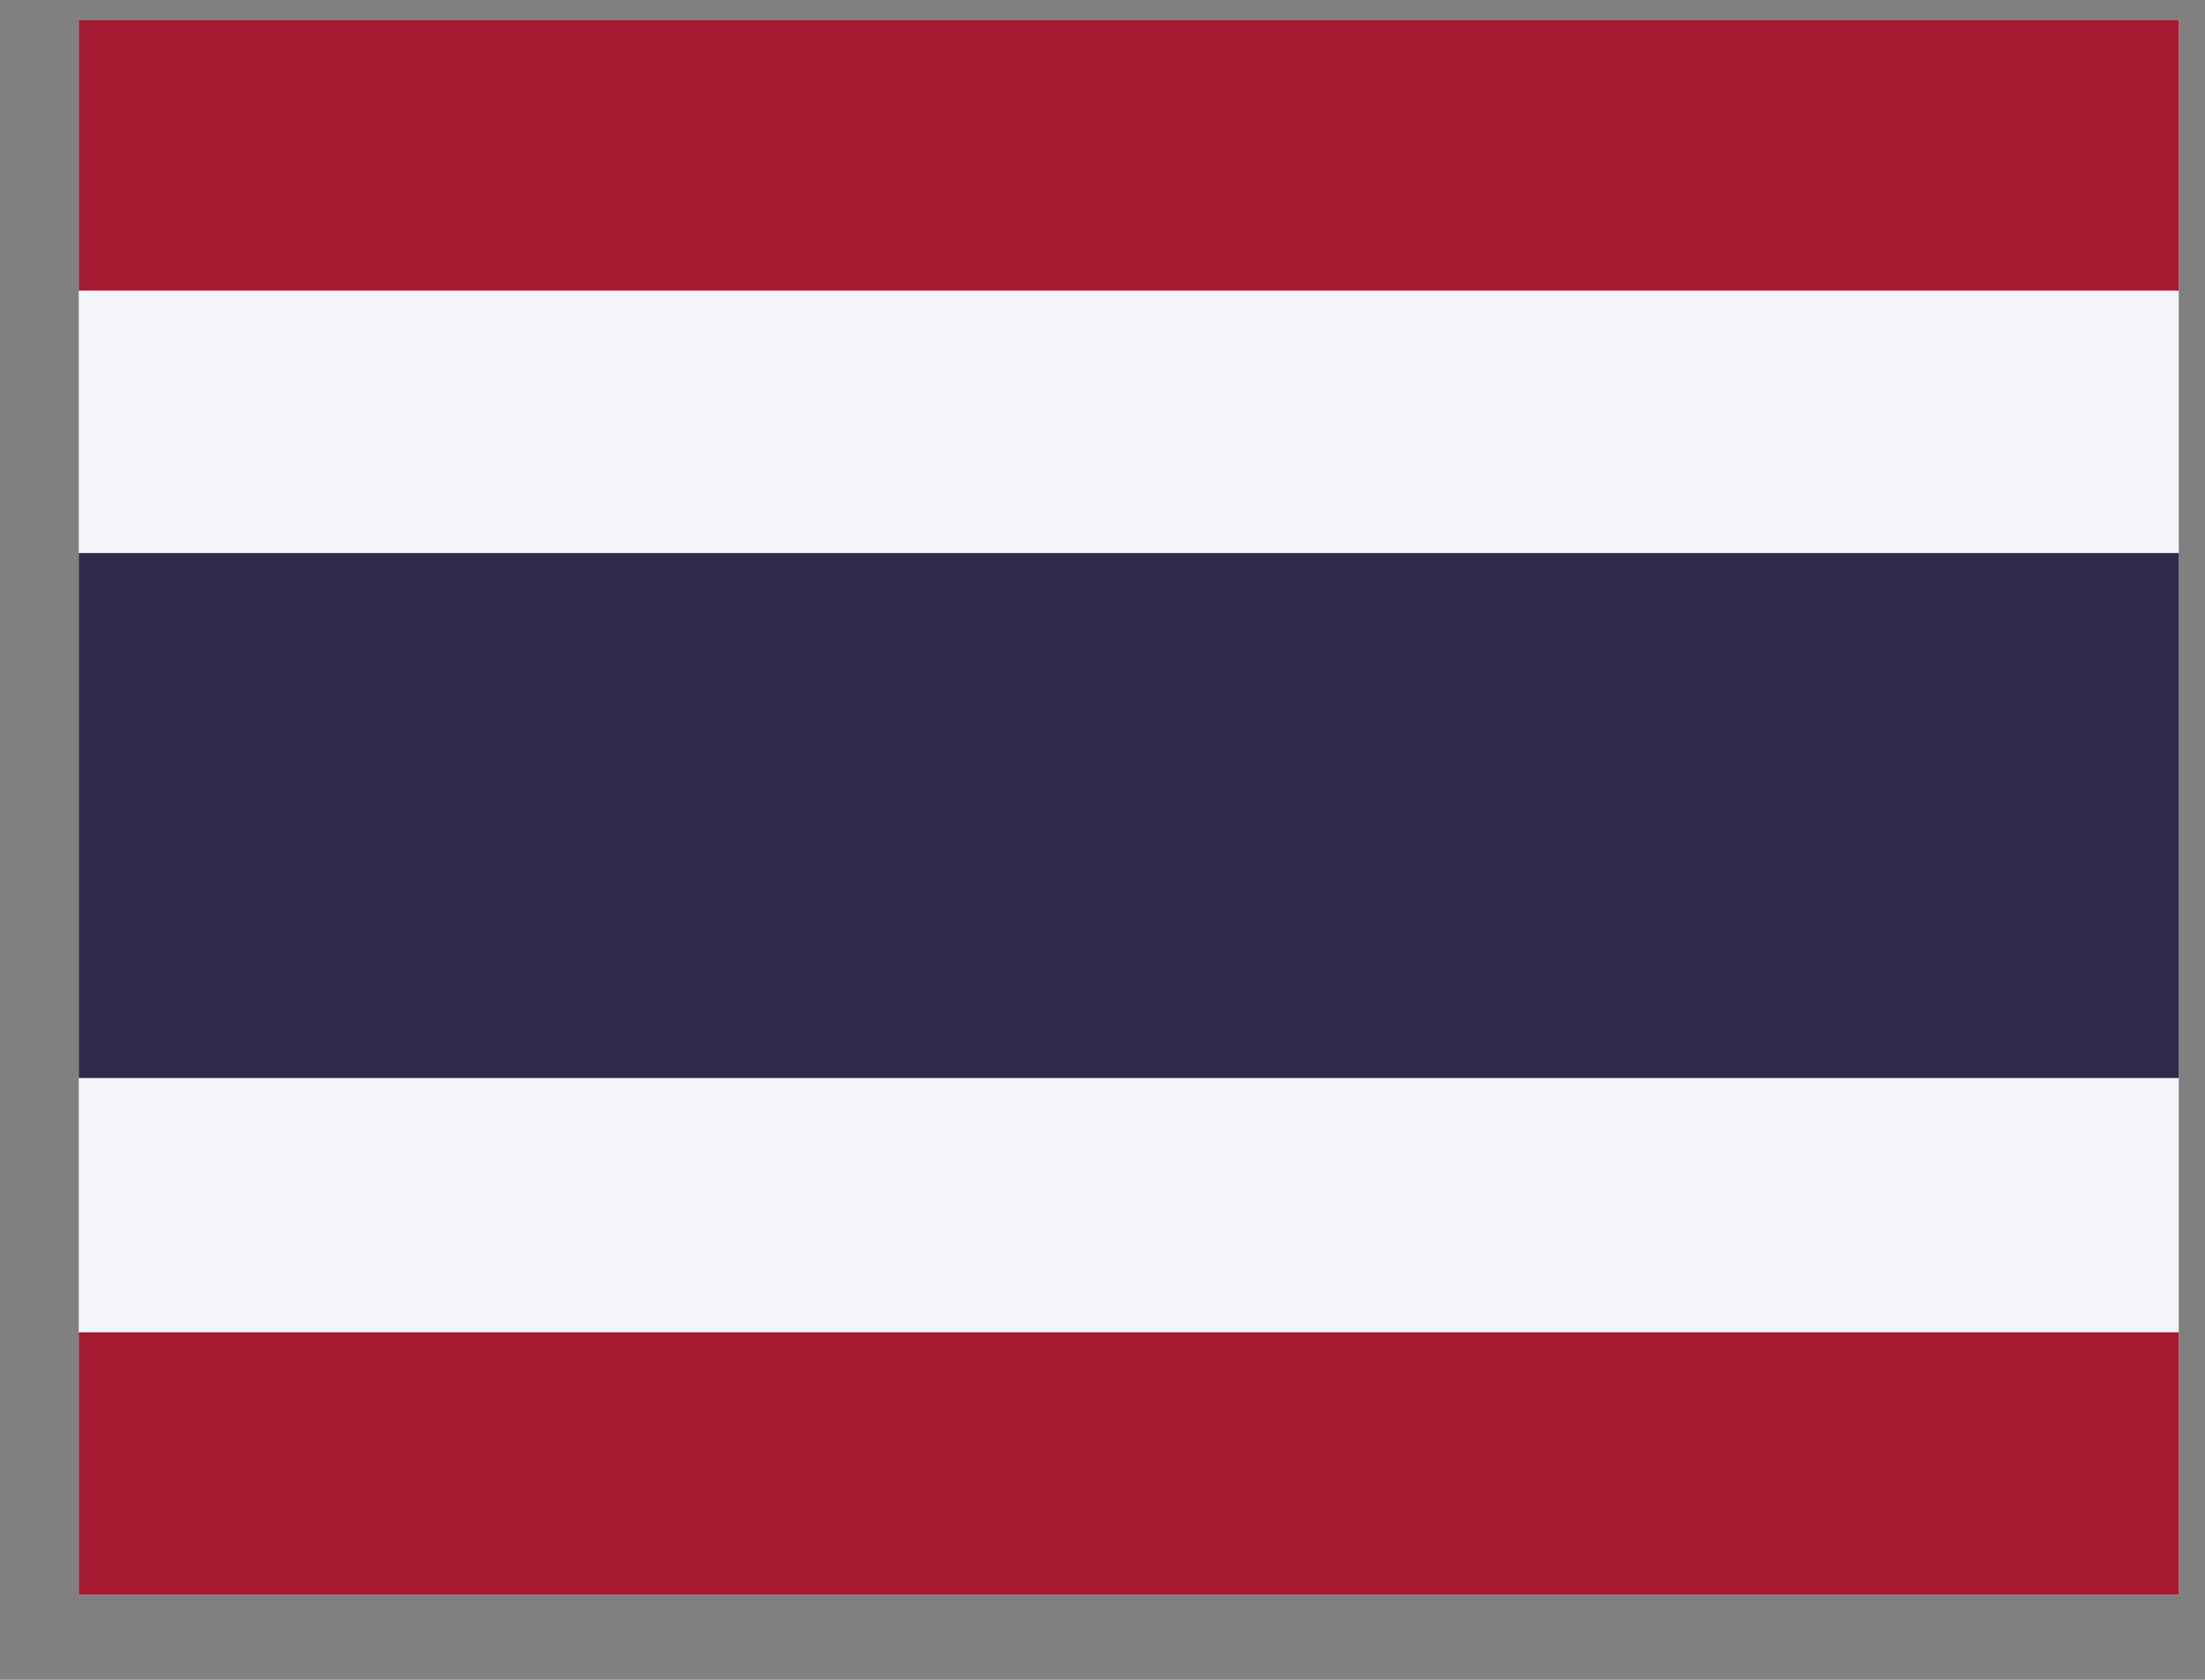 <svg width="21" height="16" viewBox="0 0 21 16" fill="none" xmlns="http://www.w3.org/2000/svg">
<rect x="0" y="0" width="21" height="16" fill="#808080" stroke="none"/>
<g clip-path="url(#clip0_334_2828)">
<g clip-path="url(#clip1_334_2828)">
<path fill-rule="evenodd" clip-rule="evenodd" d="M0.75 0.189H20.75V15.19H0.75V0.189Z" fill="#F4F5F8"/>
<path fill-rule="evenodd" clip-rule="evenodd" d="M0.75 5.268H20.75V10.268H0.75V5.268Z" fill="#2D2A4A"/>
<path fill-rule="evenodd" clip-rule="evenodd" d="M0.75 0.189H20.75V2.768H0.75V0.189ZM0.75 12.69H20.75V15.19H0.75V12.69Z" fill="#A51931"/>
</g>
</g>
<defs>
<clipPath id="clip0_334_2828">
<rect width="20" height="15" fill="white" transform="translate(0.75 0.189)"/>
</clipPath>
<clipPath id="clip1_334_2828">
<rect width="20" height="15" fill="white" transform="translate(0.75 0.189)"/>
</clipPath>
</defs>
</svg>
